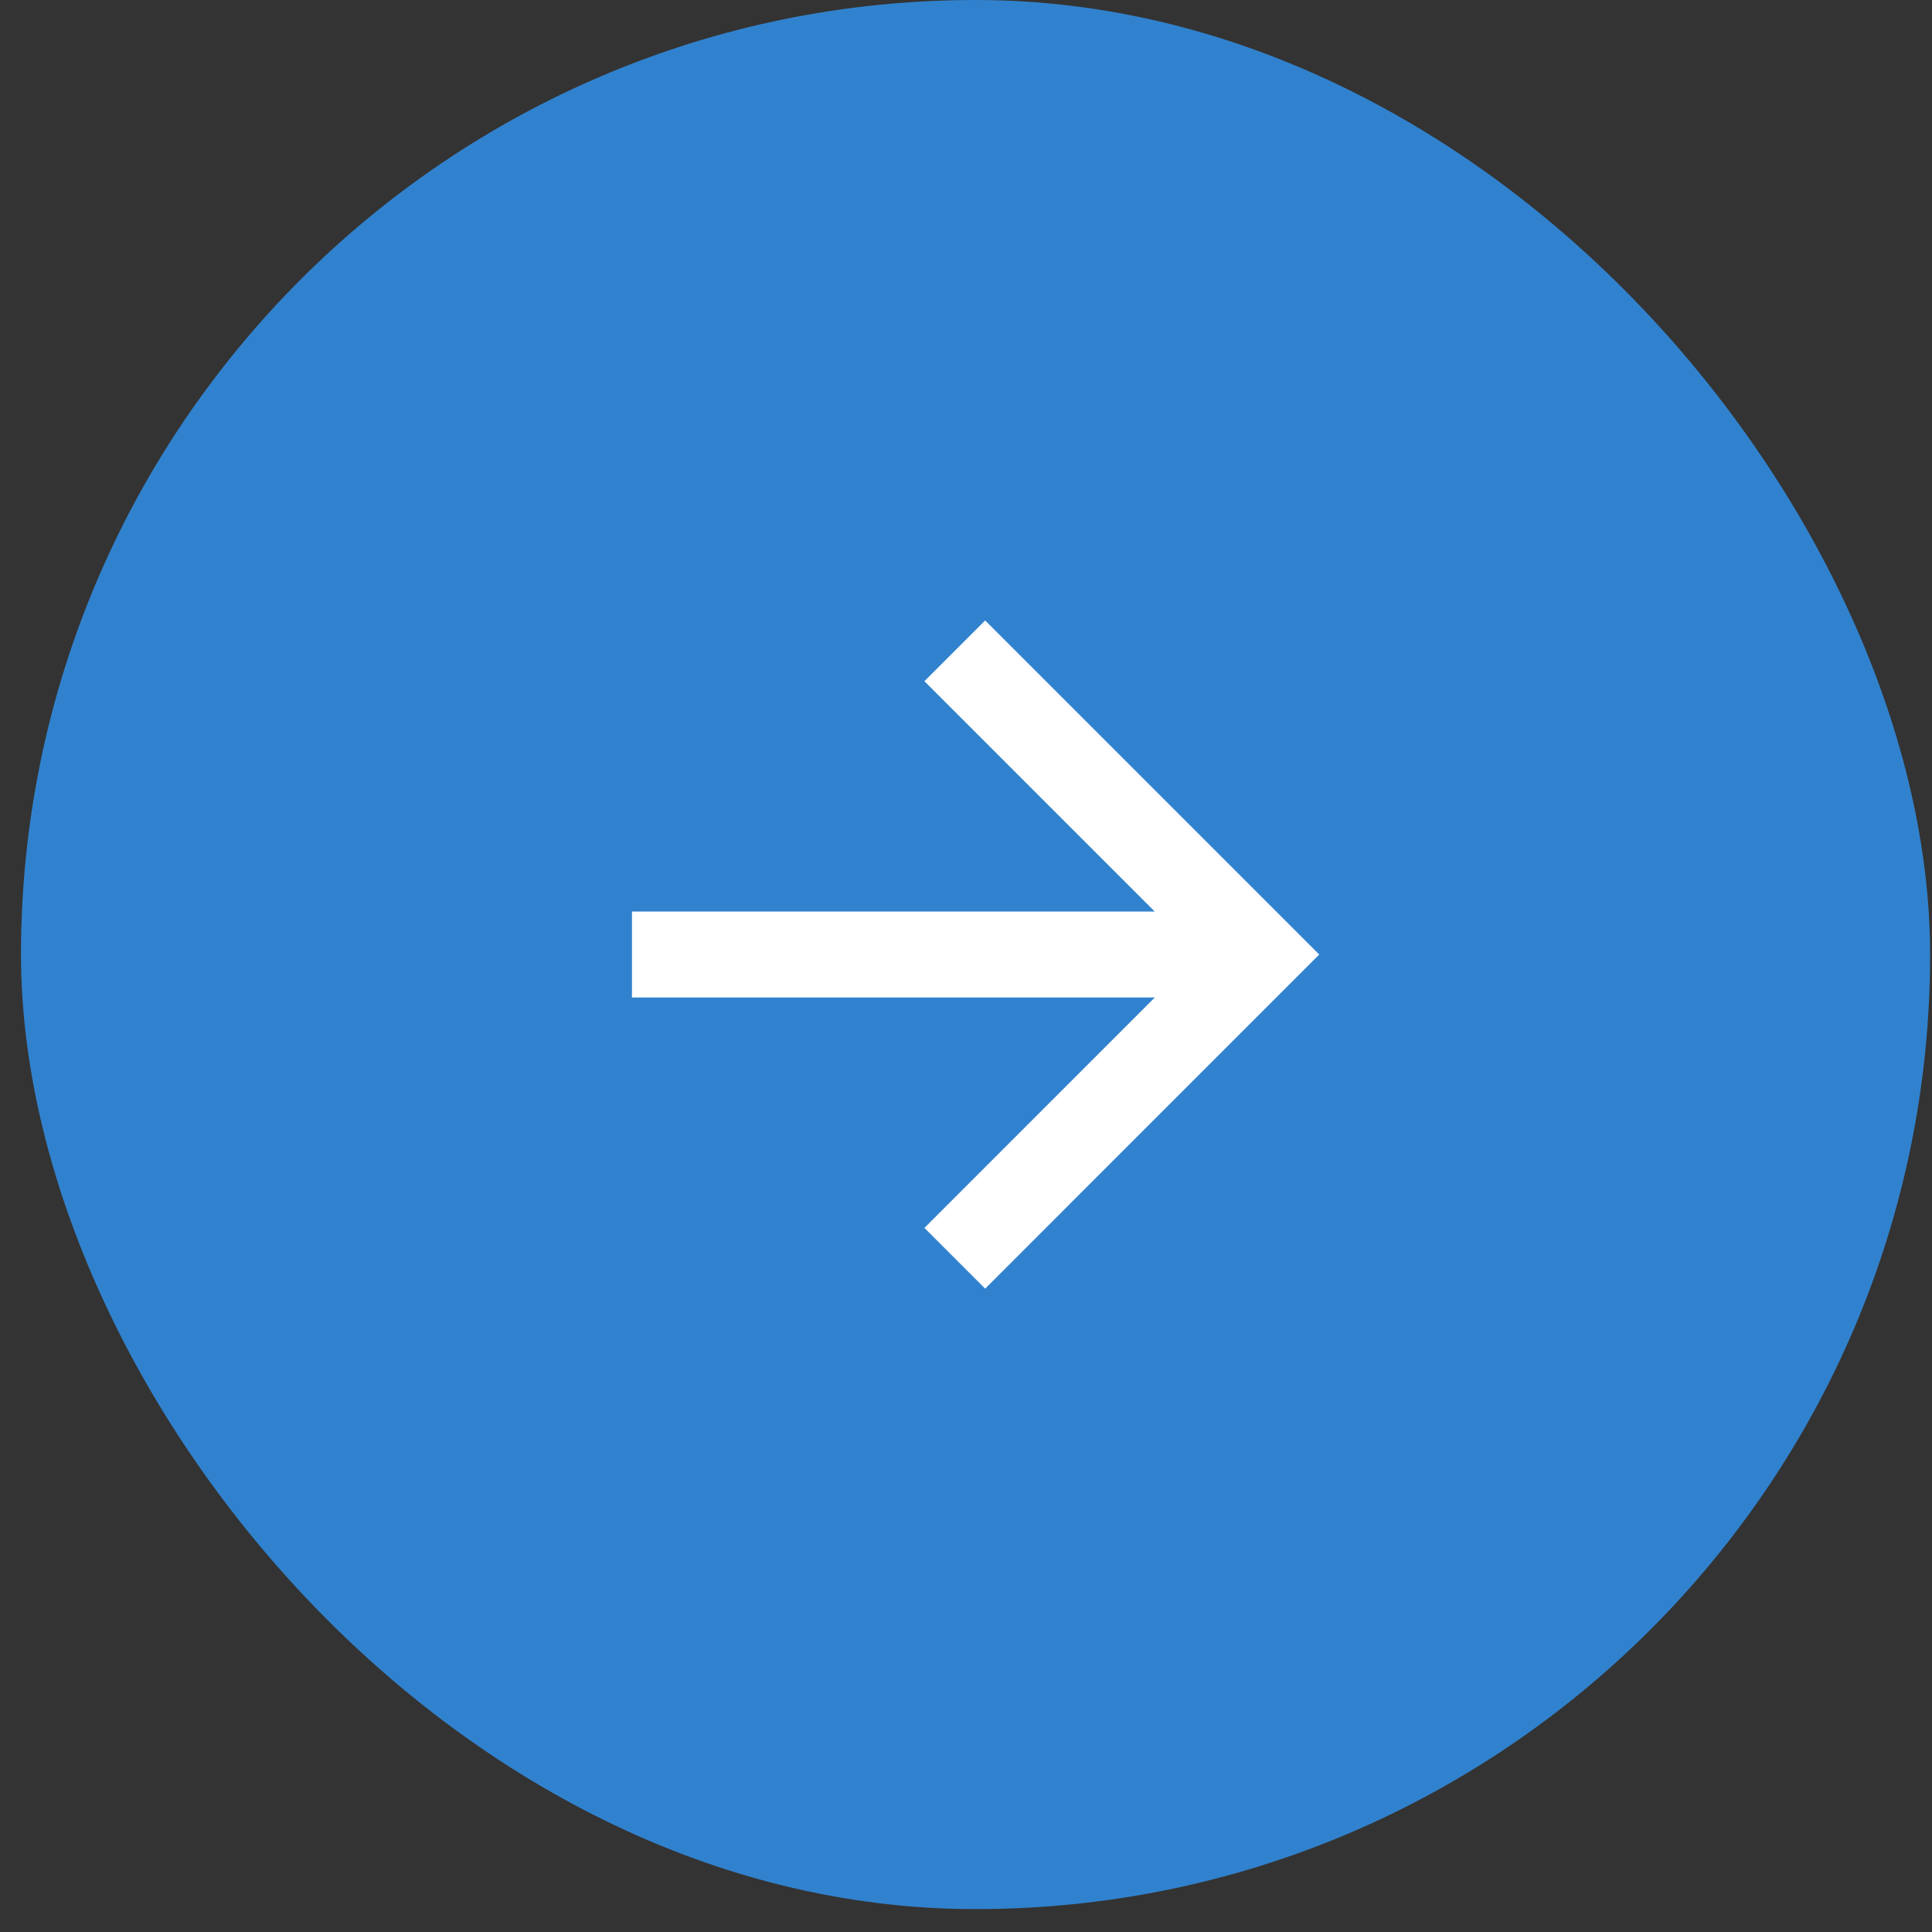 <svg width="46" height="46" viewBox="0 0 46 46" fill="none" xmlns="http://www.w3.org/2000/svg">
<rect x="0" y="0" width="46" height="46" fill="#333333" stroke="none"/>
<rect x="0.5" width="45.455" height="45.455" rx="22.727" fill="#3182CE"/>
<path d="M27.495 21.704L22.01 16.219L23.456 14.773L31.41 22.727L23.456 30.682L22.01 29.236L27.495 23.75H15.047V21.704H27.495Z" fill="white"/>
</svg>
